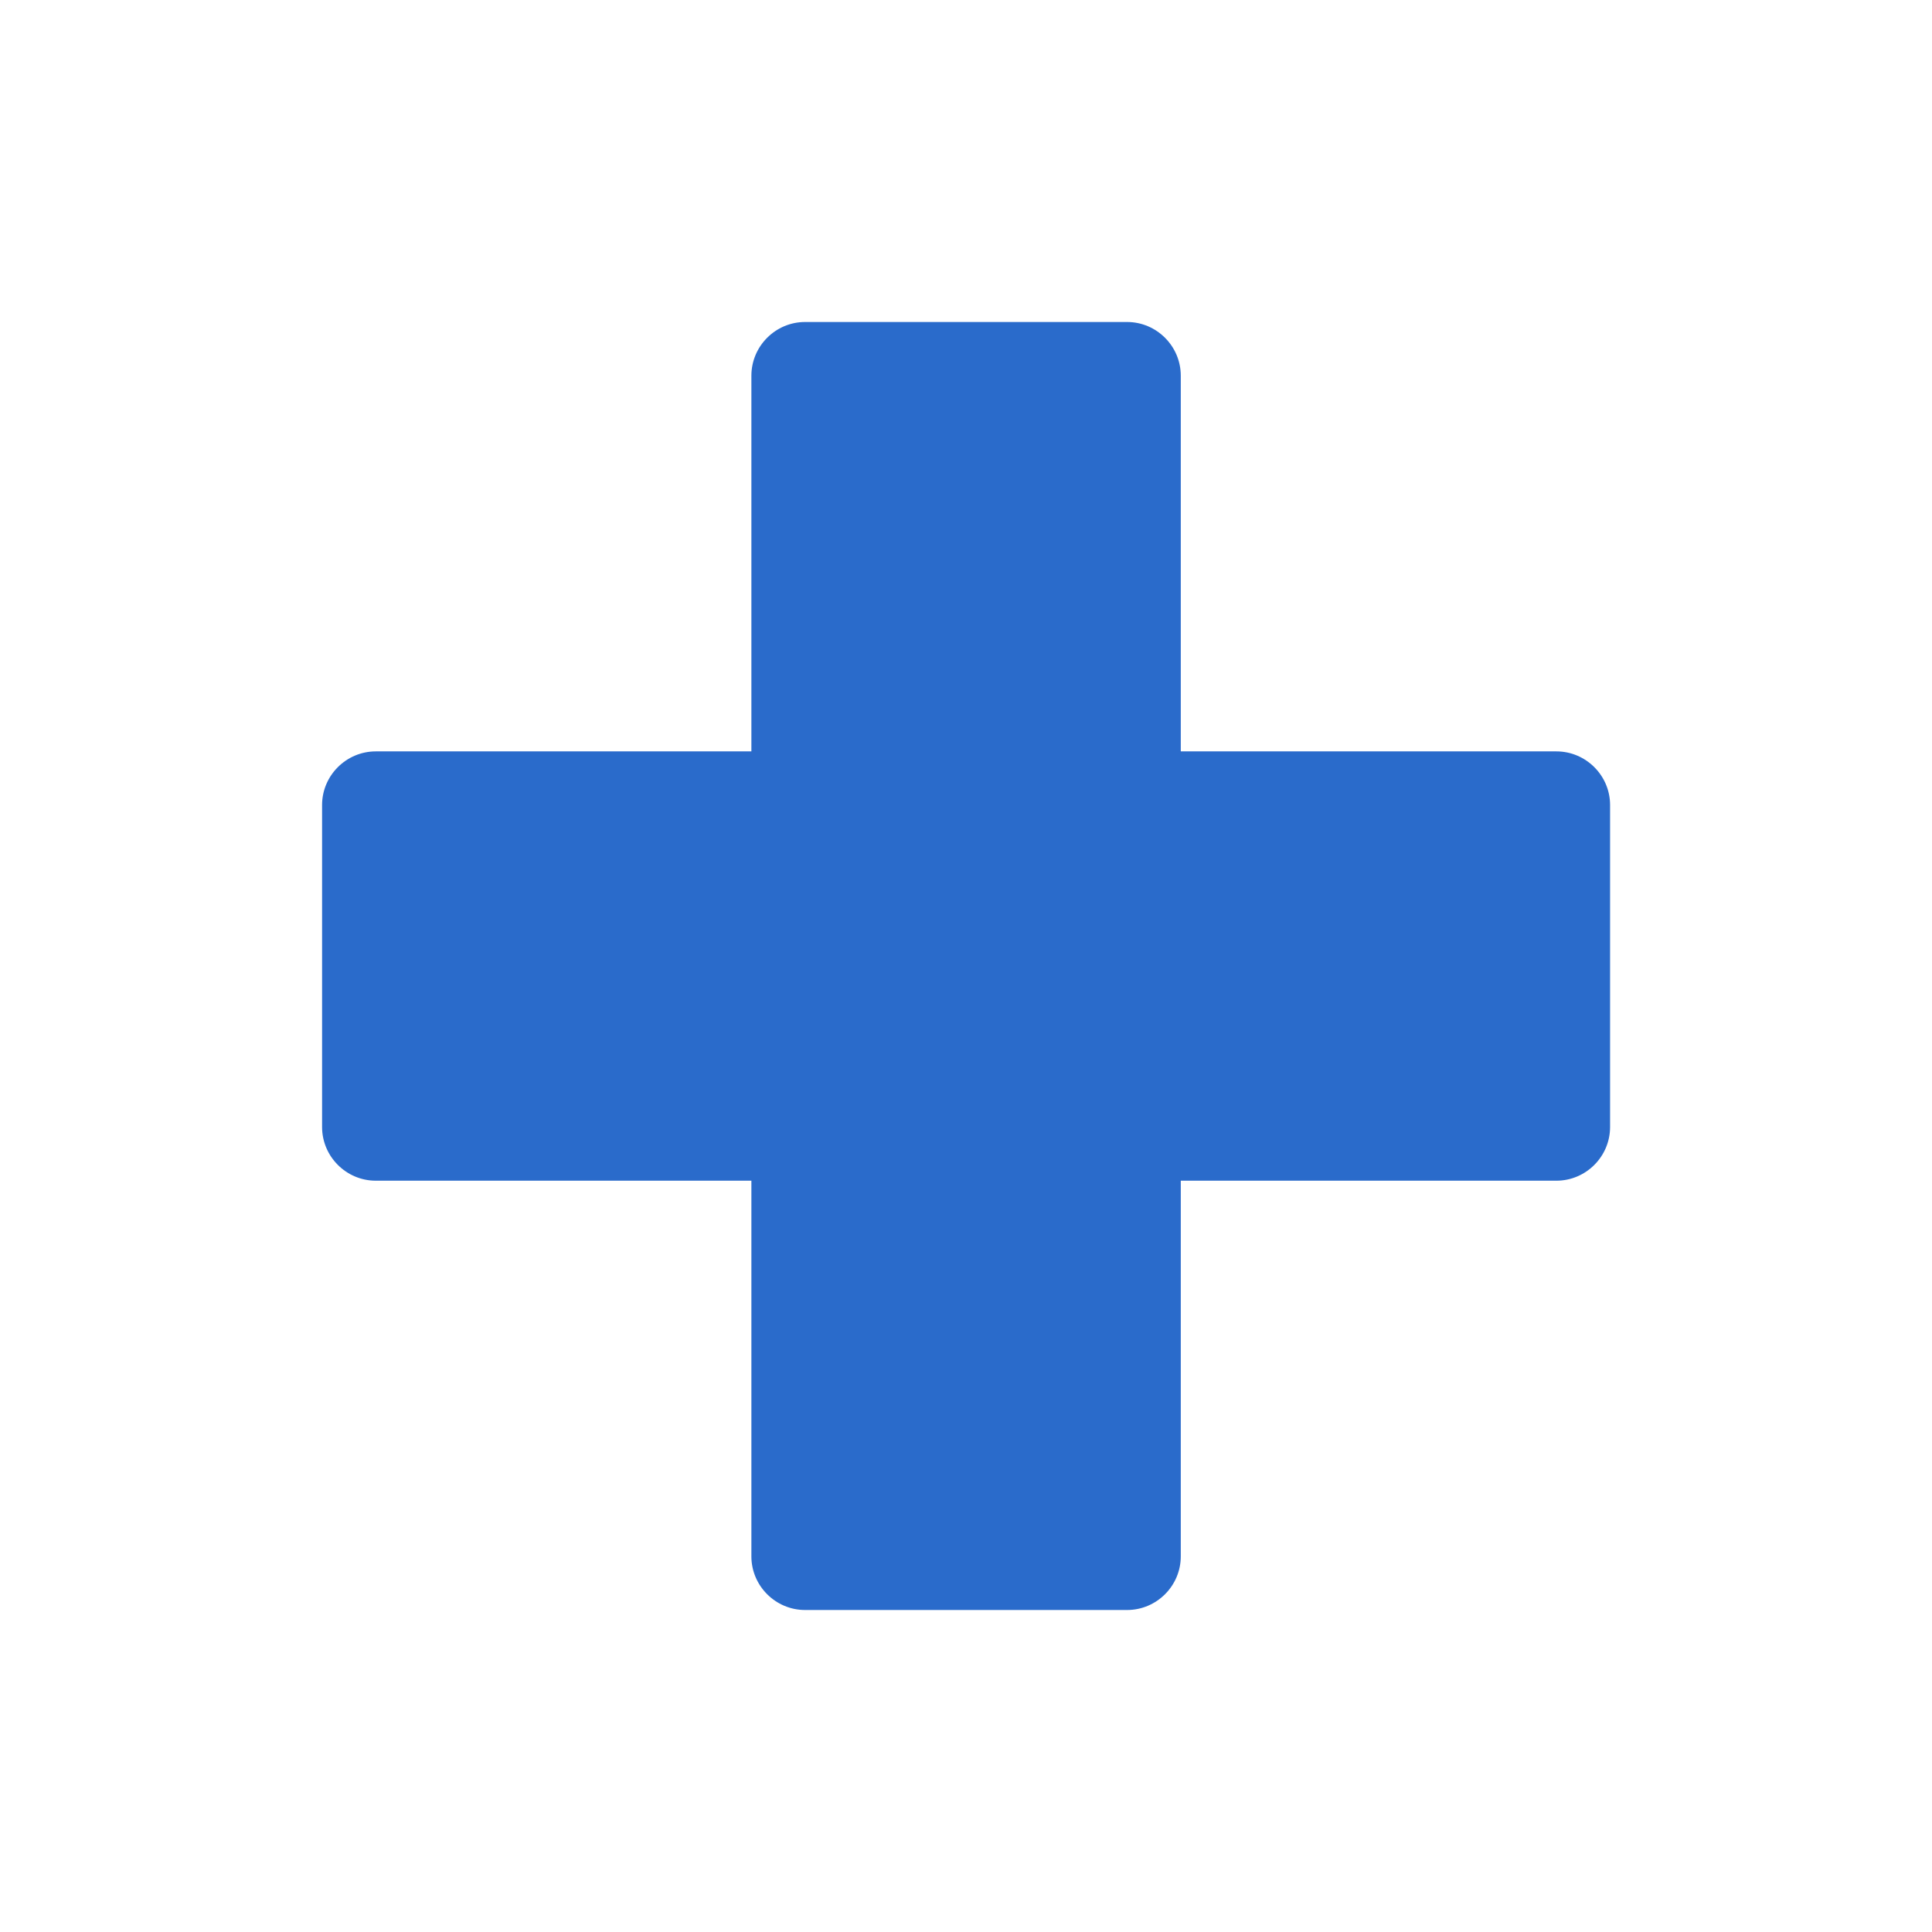 <svg width="24" height="24" viewBox="0 0 24 24" fill="none" xmlns="http://www.w3.org/2000/svg">
<path d="M20.001 14C20.001 14.367 19.701 14.667 19.334 14.667H14.668V19.334C14.668 19.7 14.368 20 14.001 20H10.001C9.634 20 9.334 19.7 9.334 19.334V14.667H4.668C4.301 14.667 4.001 14.367 4.001 14V10C4.001 9.634 4.301 9.334 4.668 9.334H9.334V4.667C9.334 4.3 9.634 4 10.001 4H14.001C14.368 4 14.668 4.3 14.668 4.667V9.334H19.334C19.701 9.334 20.001 9.634 20.001 10V14Z" fill="#2A6BCB"/>
</svg>
